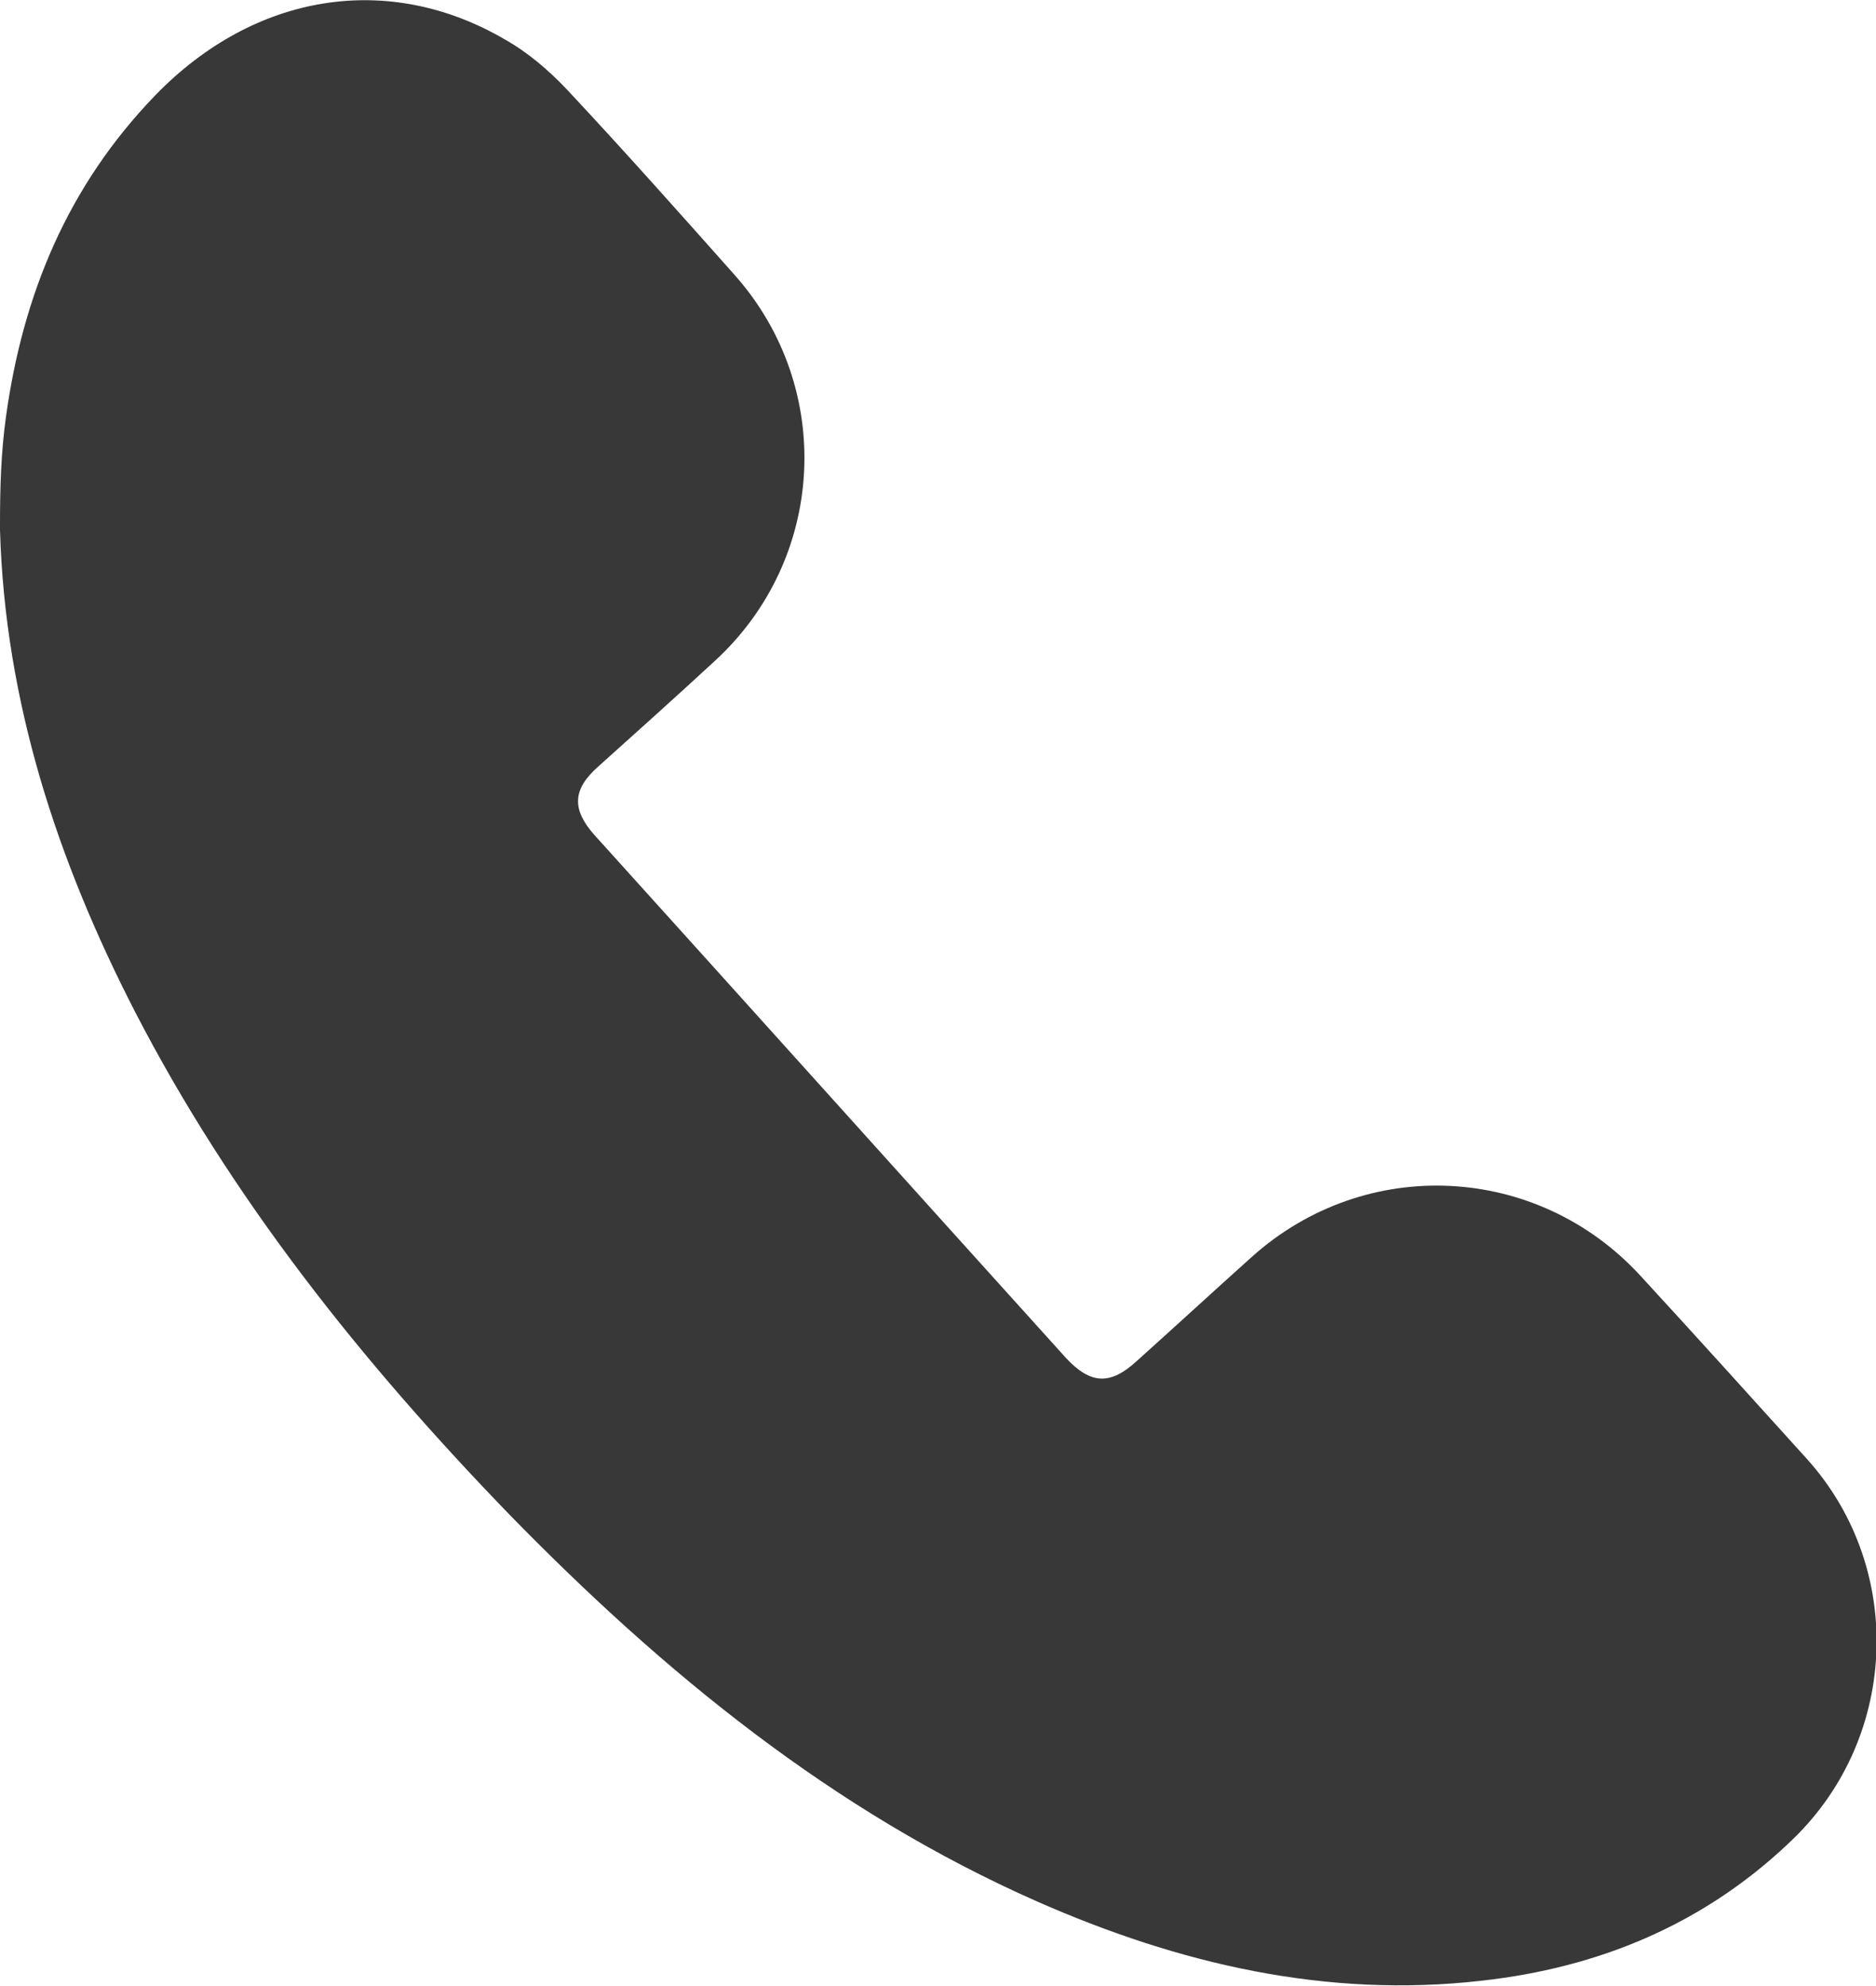 <?xml version="1.0" encoding="UTF-8"?><svg id="Layer_2" xmlns="http://www.w3.org/2000/svg" width="18.94" height="20.05" viewBox="0 0 18.94 20.05"><defs><style>.cls-1{fill:#383838;}</style></defs><g id="Layer_1-2"><g id="rzTO0k"><path class="cls-1" d="M18.05,18.62c-.87.82-1.92,1.25-3.09,1.38-1.57.18-3.06-.17-4.49-.8-2.06-.91-3.77-2.31-5.33-3.91-1.48-1.53-2.8-3.18-3.78-5.08C.58,8.69.05,7.09,0,5.35c0-.02,0-.04,0-.06,0-.36.01-.72.06-1.08C.23,2.98.68,1.88,1.57.96,2.57-.07,3.92-.29,5.1.4c.23.13.44.31.62.5.58.62,1.14,1.25,1.7,1.88,1.01,1.14.92,2.87-.21,3.9-.39.36-.78.71-1.17,1.06-.26.23-.27.43-.04.69,1.59,1.76,3.17,3.52,4.76,5.28.25.27.45.28.72.03.39-.35.77-.7,1.16-1.05,1.15-1.03,2.88-.94,3.92.19.57.62,1.13,1.24,1.69,1.86,1,1.12.91,2.85-.19,3.87Z"/></g></g></svg>